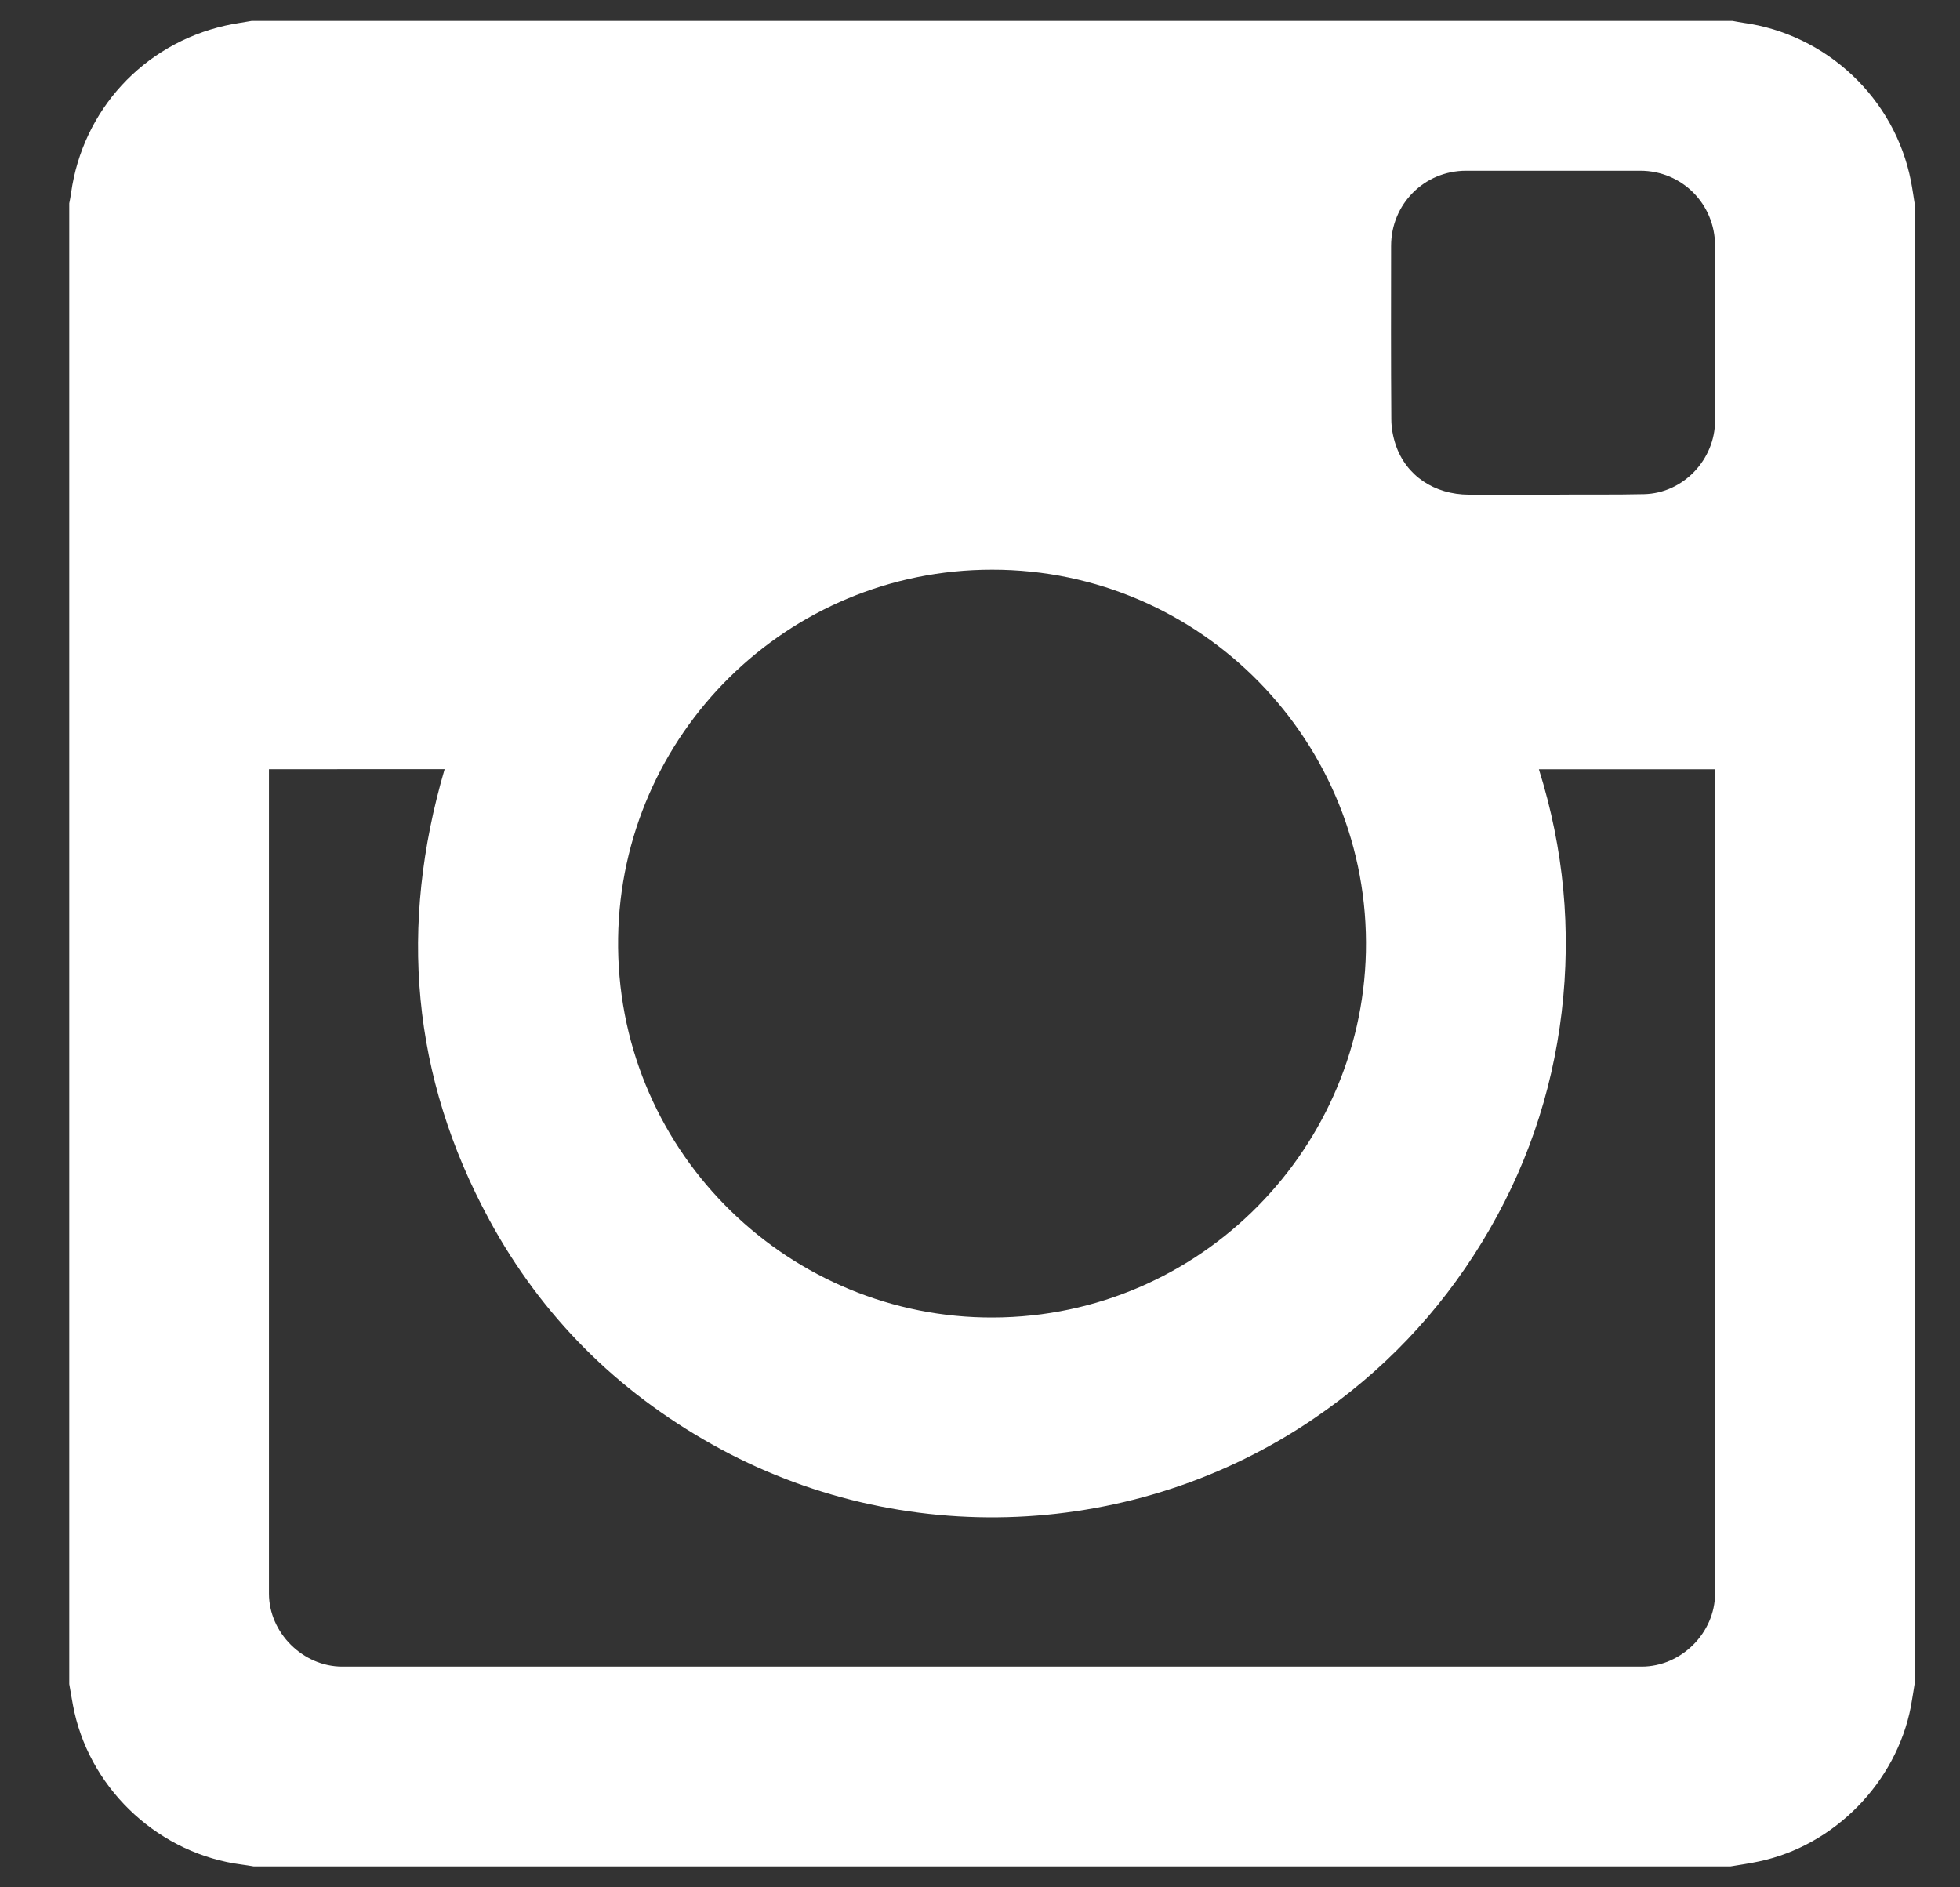<?xml version="1.0" encoding="UTF-8"?>
<svg width="27px" height="26px" viewBox="0 0 27 26" version="1.1" xmlns="http://www.w3.org/2000/svg" xmlns:xlink="http://www.w3.org/1999/xlink">
    <rect x="0" y="0" width="27" height="26" fill="#333333" stroke="none"/>
    <title>Combined Shape</title>
    <g id="Page-1" stroke="none" stroke-width="1" fill="none" fill-rule="evenodd">
        <path d="M23.866,0.288 C23.913,0.296 23.96,0.306 24.008,0.313 C25.162,0.47 26.102,1.355 26.324,2.494 C26.346,2.605 26.361,2.717 26.379,2.829 L26.379,23.171 C26.36,23.285 26.344,23.399 26.323,23.512 C26.12,24.557 25.271,25.423 24.233,25.643 C24.103,25.671 23.97,25.69 23.838,25.712 L3.495,25.712 C3.441,25.704 3.387,25.693 3.333,25.687 C2.214,25.543 1.274,24.689 1.025,23.588 C0.996,23.459 0.978,23.329 0.954,23.2 L0.954,2.801 C0.963,2.754 0.973,2.707 0.979,2.659 C1.139,1.518 1.973,0.611 3.099,0.354 C3.221,0.326 3.344,0.31 3.467,0.288 L23.866,0.288 Z M6.125,10.596 C5.32,10.597 4.518,10.597 3.705,10.597 L3.705,21.953 C3.705,22.494 4.174,22.959 4.715,22.959 C10.681,22.96 16.647,22.96 22.614,22.959 C23.16,22.959 23.626,22.495 23.626,21.95 L23.626,10.598 L21.199,10.598 C21.542,11.693 21.647,12.807 21.513,13.942 C21.378,15.078 21.012,16.135 20.416,17.111 C19.819,18.089 19.046,18.898 18.1,19.542 C15.646,21.214 12.415,21.361 9.811,19.899 C8.495,19.161 7.461,18.132 6.741,16.806 C5.666,14.827 5.494,12.751 6.125,10.596 Z M13.667,7.848 C10.847,7.846 8.555,10.115 8.515,12.922 C8.474,15.805 10.782,18.09 13.549,18.149 C16.427,18.211 18.755,15.911 18.816,13.114 C18.878,10.229 16.551,7.846 13.667,7.848 Z M22.595,2.352 L20.194,2.352 C19.62,2.353 19.163,2.812 19.163,3.388 C19.162,4.183 19.16,4.979 19.166,5.775 C19.166,5.894 19.189,6.017 19.227,6.13 C19.37,6.553 19.758,6.813 20.234,6.815 C20.62,6.816 21.006,6.815 21.393,6.815 C21.811,6.81 22.231,6.818 22.649,6.808 C23.187,6.795 23.626,6.333 23.626,5.794 L23.626,3.386 C23.626,2.81 23.17,2.352 22.595,2.352 Z" id="Combined-Shape" fill="#FFFFFF"></path>
    </g>
</svg>